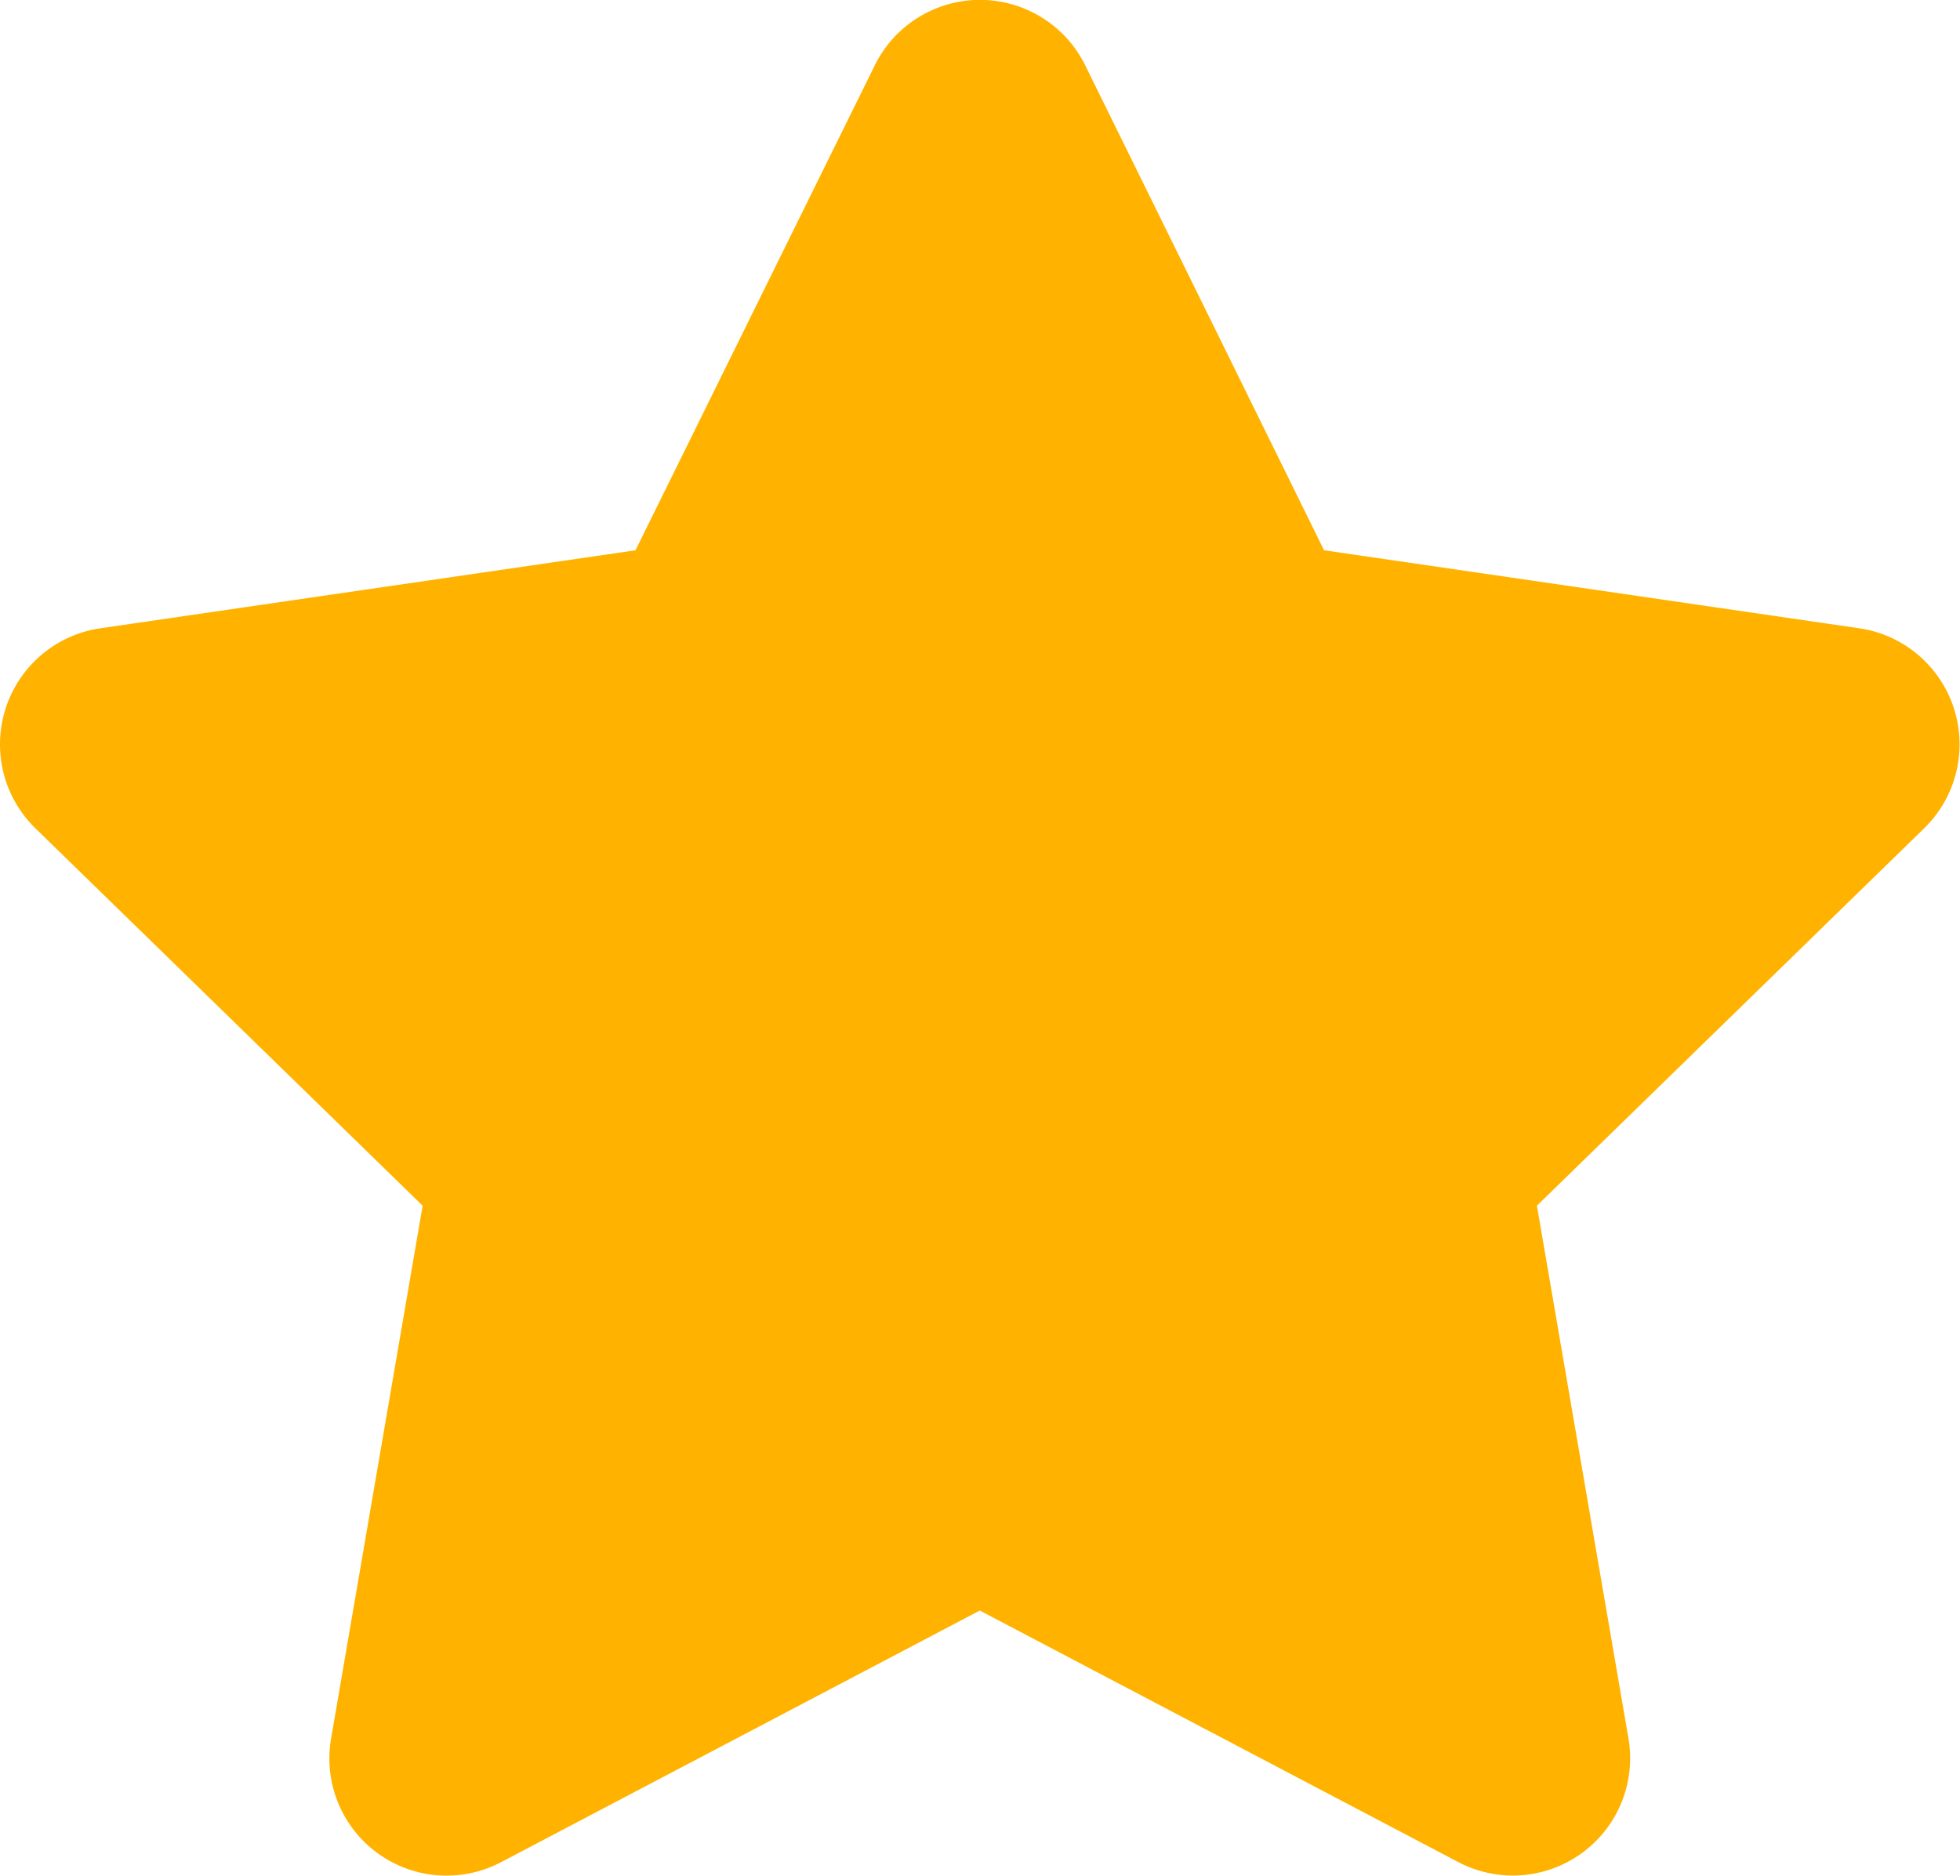 <svg xmlns="http://www.w3.org/2000/svg" width="17.762" height="17" viewBox="0 0 17.762 17">
  <path id="Icon_awesome-star" data-name="Icon awesome-star" d="M9.369.59,7.2,4.986l-4.85.707a1.063,1.063,0,0,0-.588,1.813l3.509,3.42-.83,4.831a1.062,1.062,0,0,0,1.54,1.119l4.339-2.281,4.339,2.281a1.063,1.063,0,0,0,1.54-1.119l-.83-4.831,3.509-3.42a1.063,1.063,0,0,0-.588-1.813l-4.85-.707L11.275.59a1.063,1.063,0,0,0-1.906,0Z" transform="translate(-1.441 0.001)" fill="#ffb300"/>
</svg>